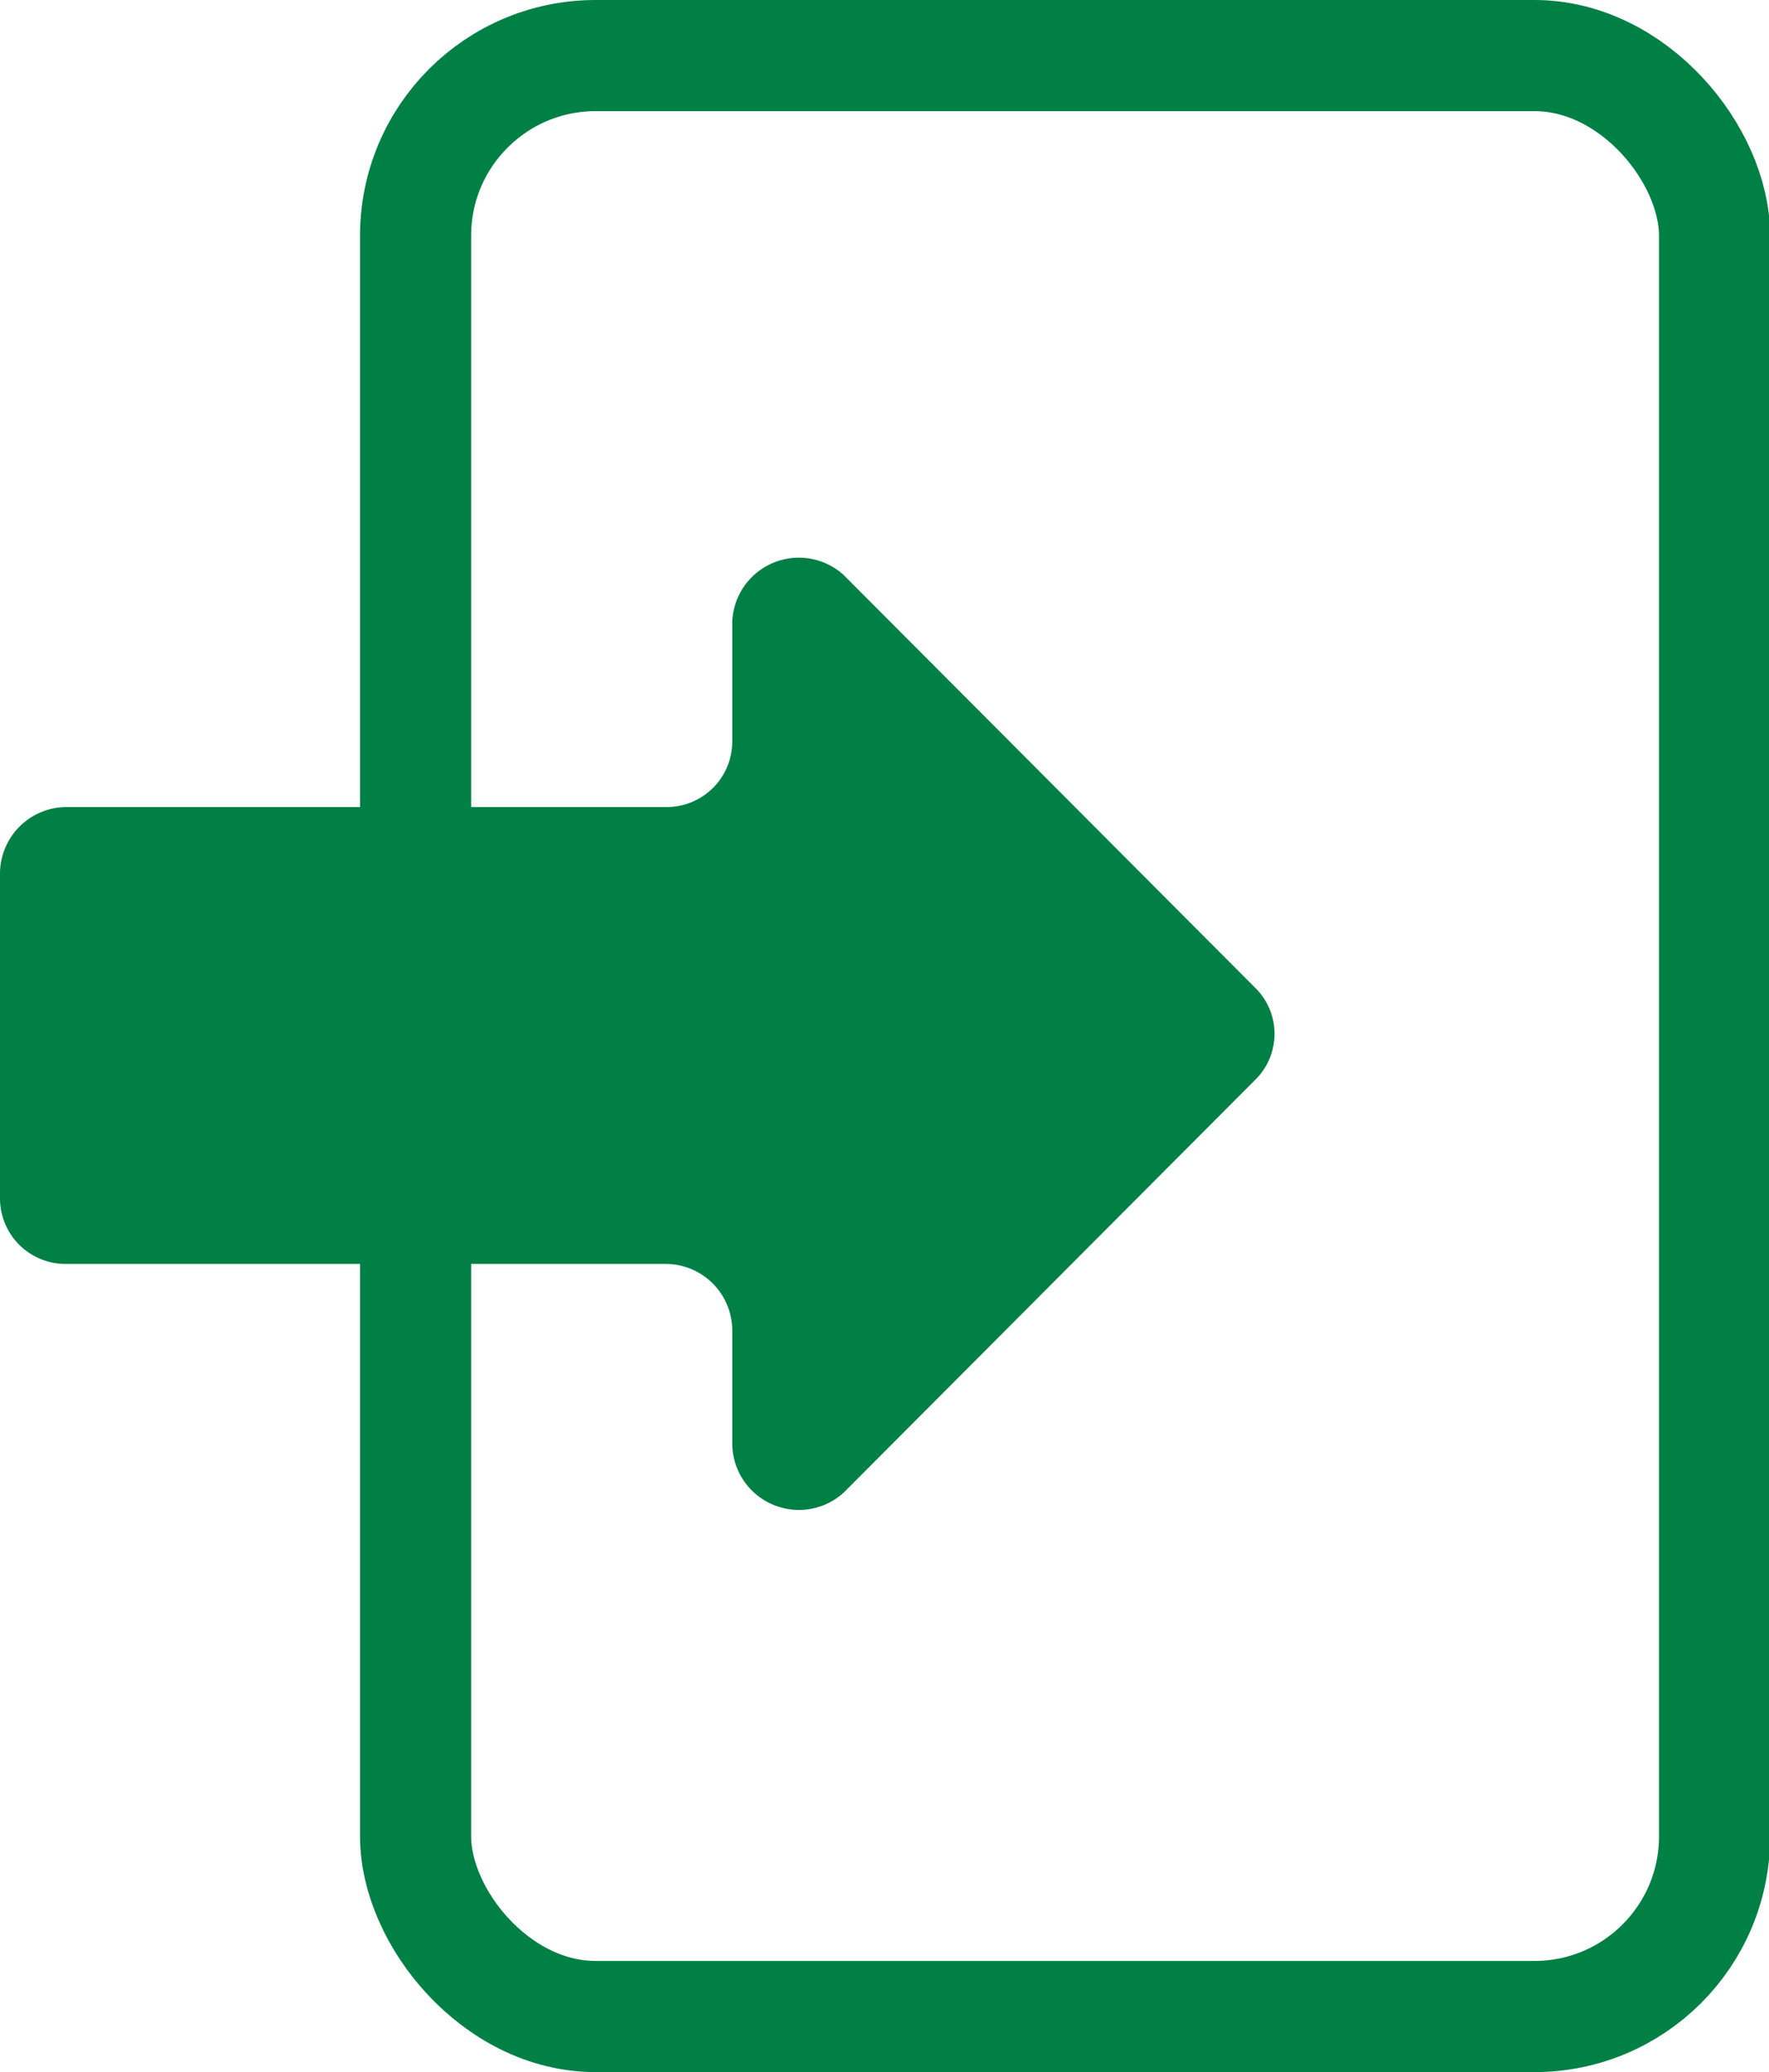 <svg xmlns="http://www.w3.org/2000/svg" viewBox="0 0 15.92 18.64"><defs><style>.cls-1{fill:none;stroke:#008045;stroke-miterlimit:10;}.cls-2{fill:#008045;}</style></defs><g id="レイヤー_2" data-name="レイヤー 2"><g id="ヘッダー_フッター" data-name="ヘッダー・フッター"><rect class="cls-1" x="3.74" y="0.5" width="11.69" height="17.64" rx="1.62"/><path class="cls-2" d="M11.31,8.9,7.59,5.17a.6.6,0,0,0-1,.42V6.67A.59.59,0,0,1,6,7.26H.6a.6.6,0,0,0-.6.6v2.92a.59.59,0,0,0,.6.59H6a.6.6,0,0,1,.59.6V13a.6.6,0,0,0,1,.43l3.72-3.73A.58.58,0,0,0,11.31,8.9Z"/></g></g></svg>